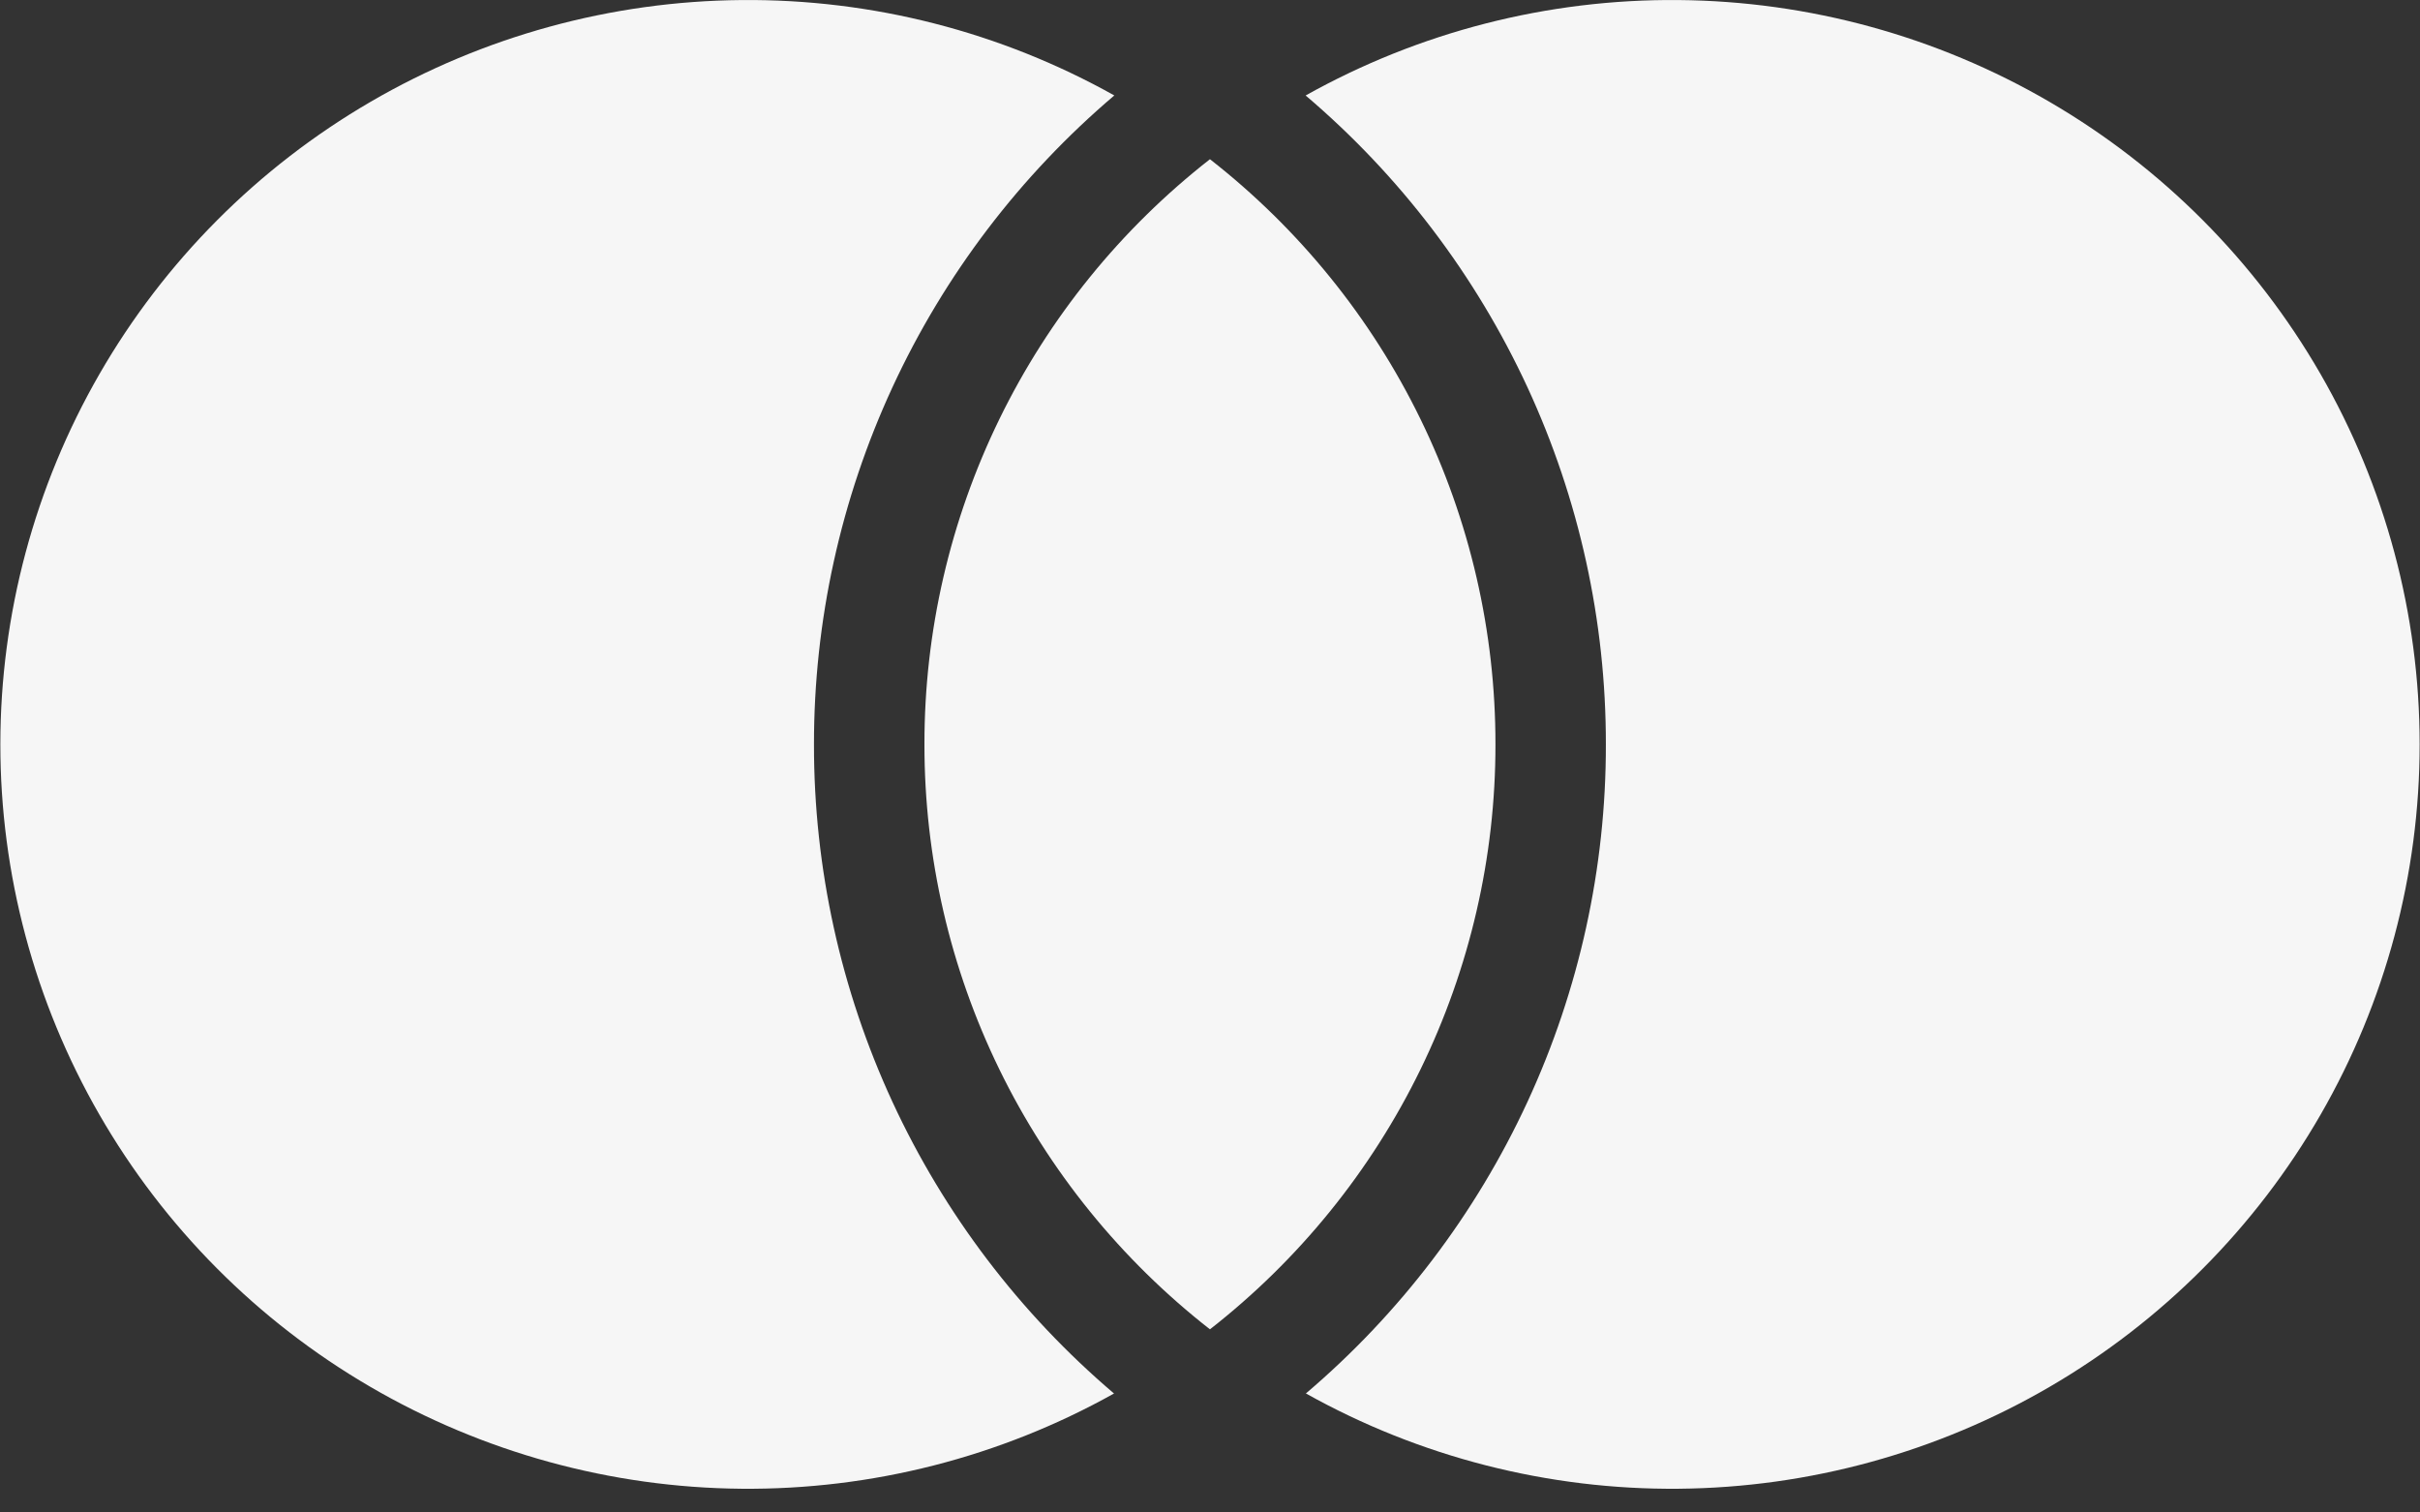 <svg xmlns="http://www.w3.org/2000/svg" width="48" height="30" viewBox="0 0 48 30" fill="none"><rect x="0" y="0" width="48" height="30" fill="#333333" stroke="none"/><g clip-path="url(#clip0_2077_588)"><g clip-path="url(#clip1_2077_588)"><g clip-path="url(#clip2_2077_588)"><path d="M23.999 3.158C25.765 4.538 27.193 6.3 28.174 8.311C29.155 10.322 29.664 12.529 29.662 14.765C29.664 17 29.154 19.206 28.173 21.216C27.192 23.226 25.765 24.987 23.999 26.367C22.233 24.987 20.805 23.225 19.824 21.215C18.843 19.204 18.334 16.998 18.336 14.762C18.334 12.527 18.843 10.321 19.824 8.31C20.805 6.3 22.233 4.538 23.999 3.158ZM22.101 1.894C20.231 3.483 18.73 5.457 17.702 7.68C16.674 9.903 16.143 12.322 16.145 14.769C16.143 17.215 16.674 19.633 17.701 21.855C18.729 24.078 20.228 26.051 22.096 27.64C19.84 28.901 17.29 29.553 14.702 29.529C12.114 29.506 9.577 28.808 7.343 27.506C5.109 26.204 3.257 24.342 1.97 22.106C0.683 19.871 0.006 17.338 0.007 14.761C0.008 12.184 0.686 9.652 1.974 7.417C3.262 5.182 5.115 3.321 7.349 2.02C9.584 0.719 12.121 0.023 14.709 0.001C17.298 -0.022 19.847 0.631 22.103 1.894H22.101ZM25.901 27.64C27.77 26.051 29.269 24.078 30.297 21.855C31.324 19.633 31.855 17.215 31.852 14.769C31.855 12.322 31.324 9.903 30.296 7.68C29.267 5.457 27.767 3.483 25.897 1.894C28.153 0.631 30.702 -0.022 33.291 0.001C35.879 0.023 38.416 0.719 40.651 2.02C42.885 3.321 44.738 5.182 46.026 7.417C47.314 9.652 47.992 12.184 47.993 14.761C47.994 17.338 47.317 19.871 46.03 22.106C44.743 24.342 42.891 26.204 40.657 27.506C38.423 28.808 35.886 29.506 33.298 29.529C30.71 29.553 28.16 28.901 25.904 27.64H25.901Z" fill="#F6F6F6"></path></g></g></g><defs><clipPath id="clip0_2077_588"><rect width="48" height="29.53" fill="white"></rect></clipPath><clipPath id="clip1_2077_588"><rect width="48" height="29.53" fill="white"></rect></clipPath><clipPath id="clip2_2077_588"><rect width="47.986" height="29.53" fill="white" transform="translate(0.007)"></rect></clipPath></defs></svg>